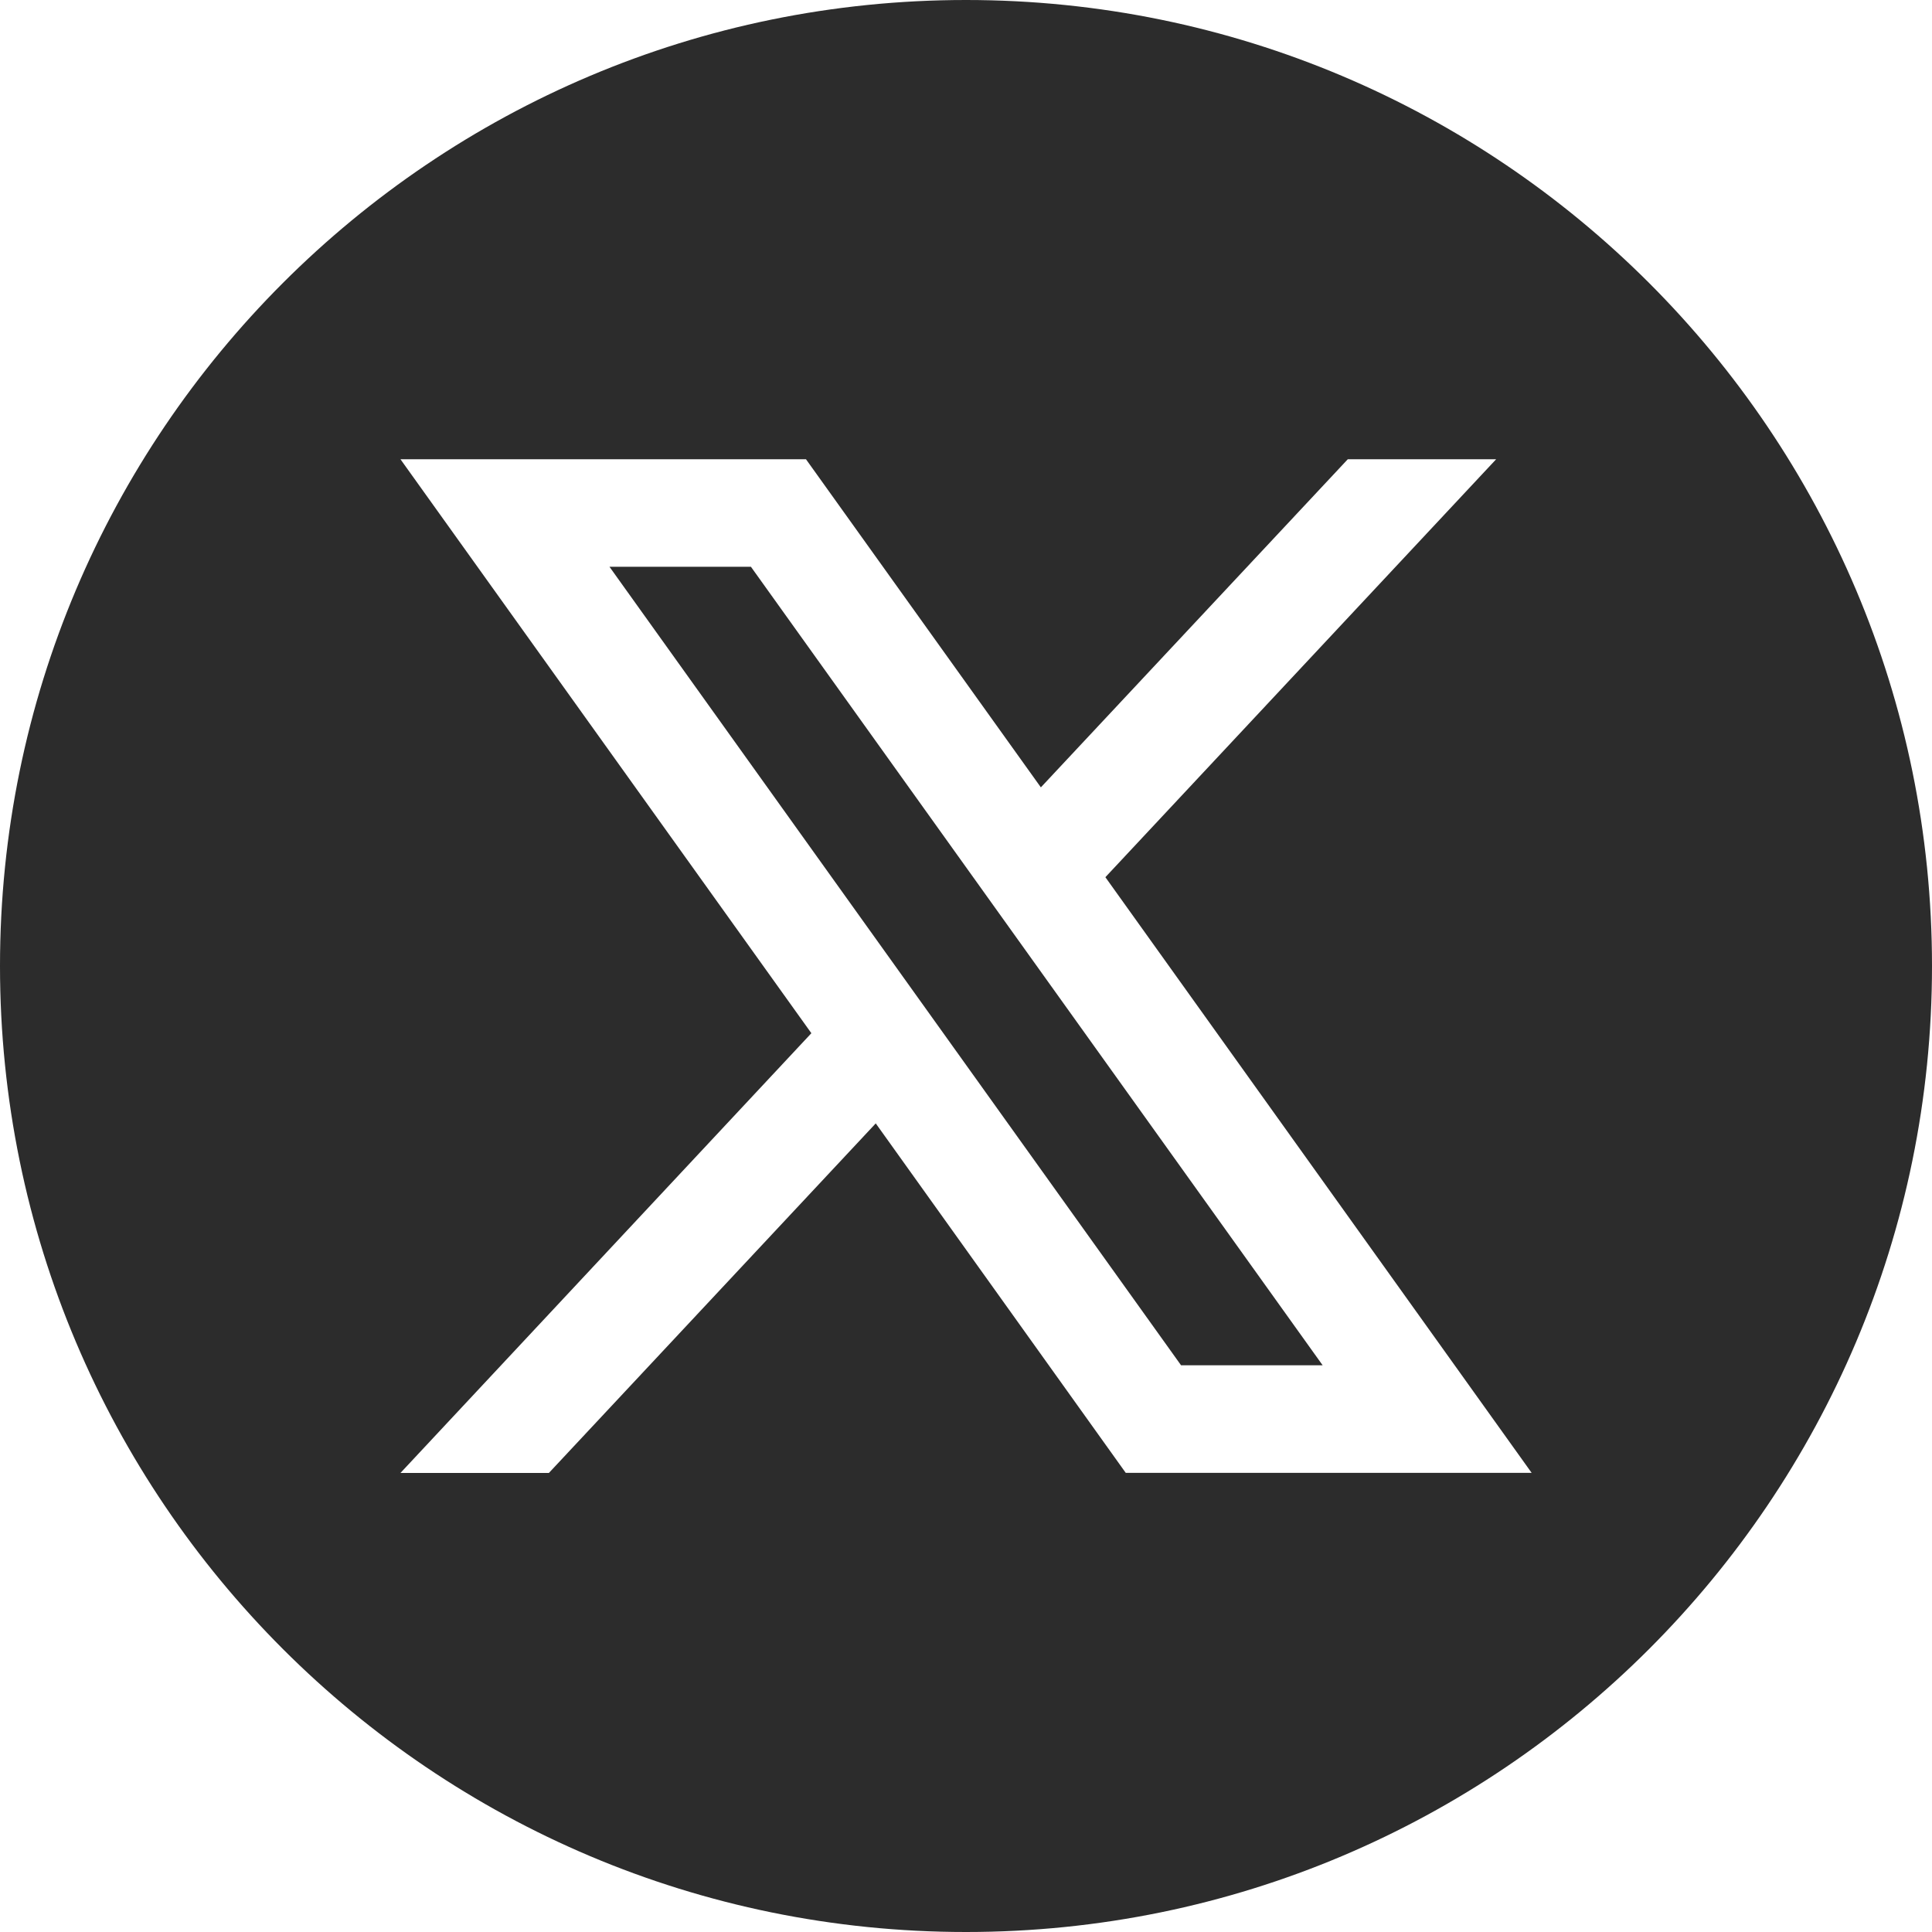 <?xml version="1.0" encoding="UTF-8"?><svg id="a" xmlns="http://www.w3.org/2000/svg" width="28" height="28" viewBox="0 0 28 28"><polygon points="8.833 8.214 17.117 19.787 19.169 19.787 10.883 8.214 8.833 8.214" fill="#2c2c2c" fill-rule="evenodd" stroke-width="0"/><path d="M14,0C6.268,0,0,6.268,0,14s6.268,14,14,14,14-6.268,14-14S21.732,0,14,0ZM16.316,21.347l-3.624-5.066-4.737,5.066h-2.151l5.955-6.373L5.804,6.656h5.877l3.404,4.755,4.448-4.755h2.15l-5.663,6.057,6.178,8.633h-5.883Z" fill="#2c2c2c" fill-rule="evenodd" stroke-width="0"/></svg>